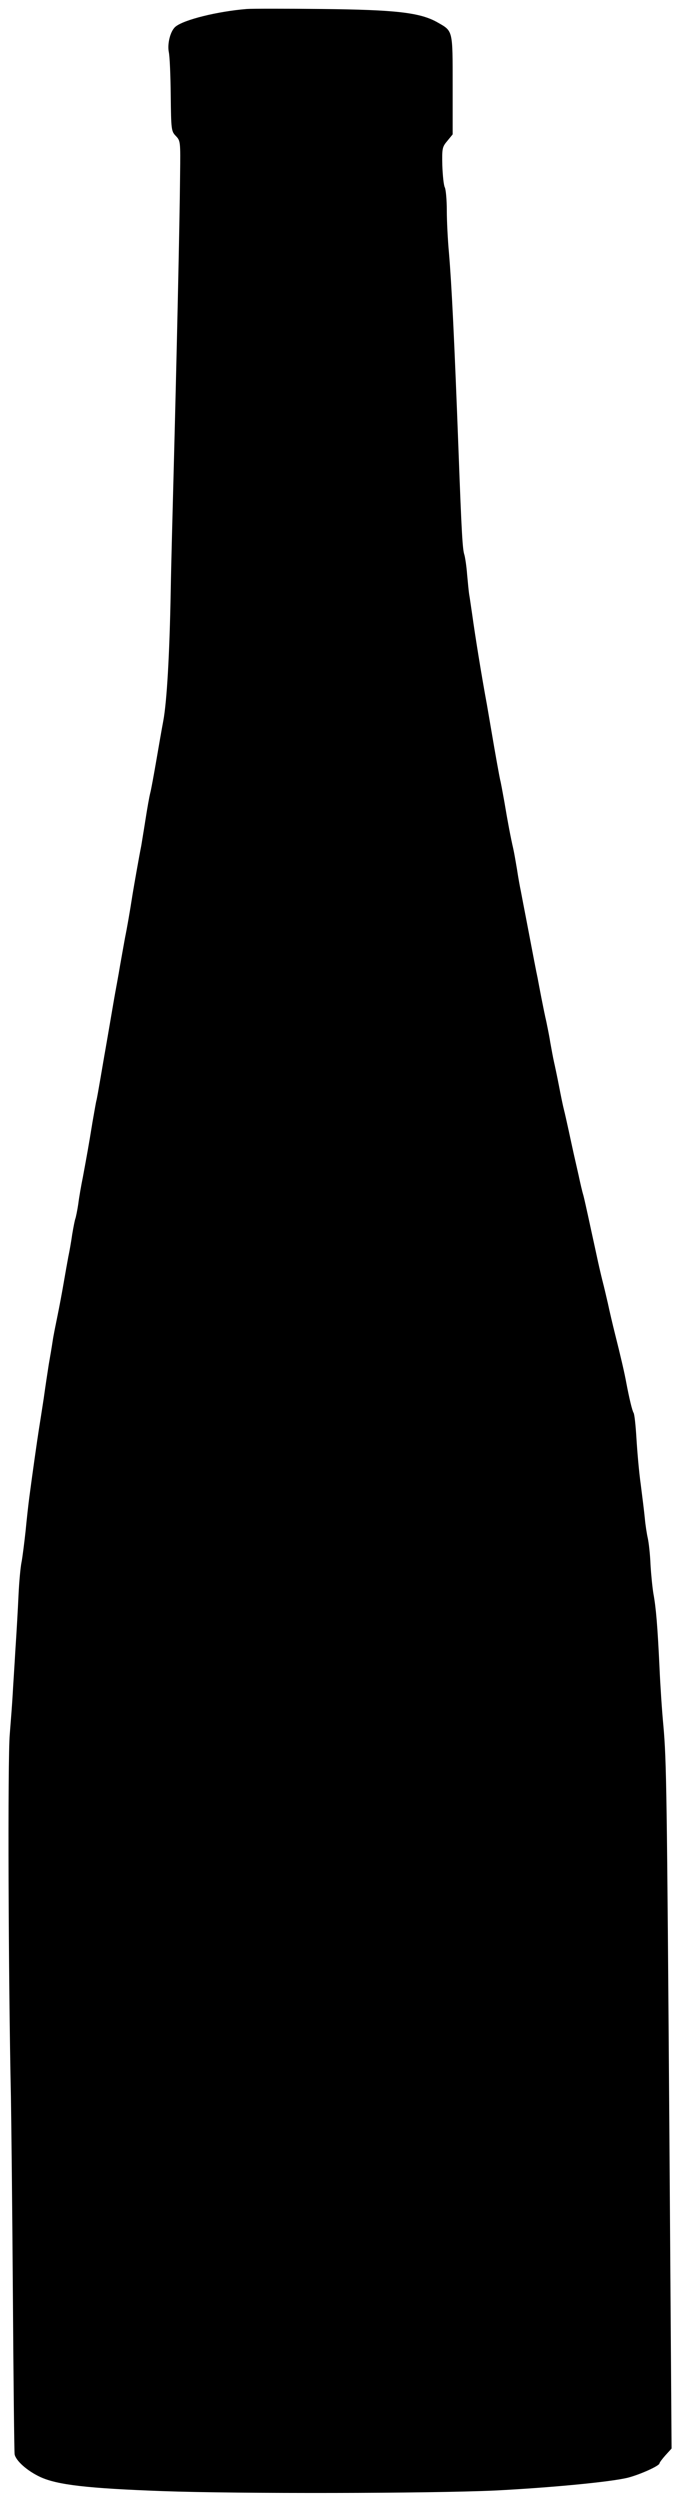 <?xml version="1.0" standalone="no"?>
<!DOCTYPE svg PUBLIC "-//W3C//DTD SVG 20010904//EN"
 "http://www.w3.org/TR/2001/REC-SVG-20010904/DTD/svg10.dtd">
<svg version="1.0" xmlns="http://www.w3.org/2000/svg"
 width="348pt" height="1280pt" viewBox="0 0 348 1280"
 preserveAspectRatio="xMidYMid meet">
<g transform="translate(0,1280) scale(0.1,-0.1)"
fill="#000000" stroke="none">
<path d="M1265 12754 c-149 -12 -324 -55 -366 -91 -26 -22 -42 -86 -34 -129 5
-22 9 -121 10 -222 2 -177 3 -184 26 -208 24 -25 24 -29 22 -197 -2 -248 -19
-994 -32 -1482 -6 -231 -14 -523 -16 -650 -6 -330 -20 -567 -38 -665 -9 -47
-25 -141 -37 -210 -12 -69 -25 -141 -30 -160 -5 -19 -16 -82 -25 -140 -9 -58
-19 -116 -21 -130 -11 -54 -36 -197 -44 -245 -16 -103 -30 -181 -40 -230 -5
-27 -16 -90 -25 -140 -8 -49 -20 -112 -25 -140 -5 -27 -16 -93 -25 -145 -9
-52 -20 -117 -25 -145 -5 -27 -16 -93 -25 -145 -9 -52 -18 -104 -21 -115 -3
-11 -11 -60 -20 -110 -19 -118 -31 -183 -49 -280 -9 -44 -20 -107 -24 -140 -5
-33 -12 -67 -15 -75 -3 -8 -10 -44 -16 -80 -5 -36 -14 -87 -20 -115 -5 -27
-16 -88 -24 -135 -8 -47 -22 -121 -31 -165 -9 -44 -21 -102 -25 -130 -4 -27
-13 -81 -20 -120 -6 -38 -18 -117 -26 -175 -9 -58 -20 -130 -25 -160 -9 -57
-33 -226 -48 -340 -5 -36 -14 -117 -20 -180 -7 -63 -16 -135 -21 -160 -5 -25
-12 -99 -15 -165 -3 -66 -10 -192 -16 -280 -5 -88 -12 -191 -14 -230 -2 -38
-9 -131 -15 -205 -11 -127 -7 -1253 6 -1855 2 -115 7 -570 10 -1010 3 -440 7
-810 9 -821 7 -33 64 -84 130 -115 87 -41 243 -59 630 -73 388 -14 1371 -12
1700 3 279 14 598 44 684 66 65 17 161 61 161 73 0 4 14 23 31 42 l31 34 -11
1585 c-13 1794 -15 1935 -31 2116 -7 72 -16 207 -20 300 -10 212 -18 305 -31
375 -5 30 -12 98 -15 150 -2 52 -9 113 -14 135 -5 22 -12 67 -15 100 -3 33
-13 112 -21 175 -9 63 -18 169 -22 235 -4 66 -10 125 -15 132 -7 12 -21 69
-37 153 -9 50 -29 136 -59 255 -11 44 -27 112 -35 150 -9 39 -20 86 -25 105
-5 19 -17 69 -26 110 -9 41 -20 93 -25 115 -5 22 -16 74 -25 115 -9 41 -20 91
-25 110 -6 19 -17 67 -25 105 -9 39 -20 88 -25 110 -5 22 -16 74 -25 115 -9
41 -20 91 -25 110 -5 19 -16 73 -25 120 -9 47 -21 103 -26 125 -5 22 -13 67
-19 100 -5 33 -15 80 -20 105 -6 25 -17 79 -25 120 -8 41 -17 89 -20 105 -6
27 -20 100 -61 315 -8 41 -19 98 -24 125 -6 28 -15 79 -20 113 -6 35 -14 83
-19 105 -14 61 -29 140 -46 242 -9 50 -18 99 -21 110 -5 21 -28 150 -44 245
-5 30 -16 93 -24 140 -28 151 -61 356 -76 465 -6 39 -12 84 -15 100 -3 17 -7
64 -11 105 -3 41 -10 86 -14 100 -9 26 -14 102 -30 535 -21 559 -35 847 -49
1011 -6 65 -11 163 -11 217 0 54 -5 107 -10 117 -6 11 -11 61 -13 113 -2 89 0
95 26 126 l27 33 0 252 c0 284 2 276 -77 321 -89 51 -214 65 -593 69 -184 2
-357 2 -385 0z"/>
</g>
</svg>
